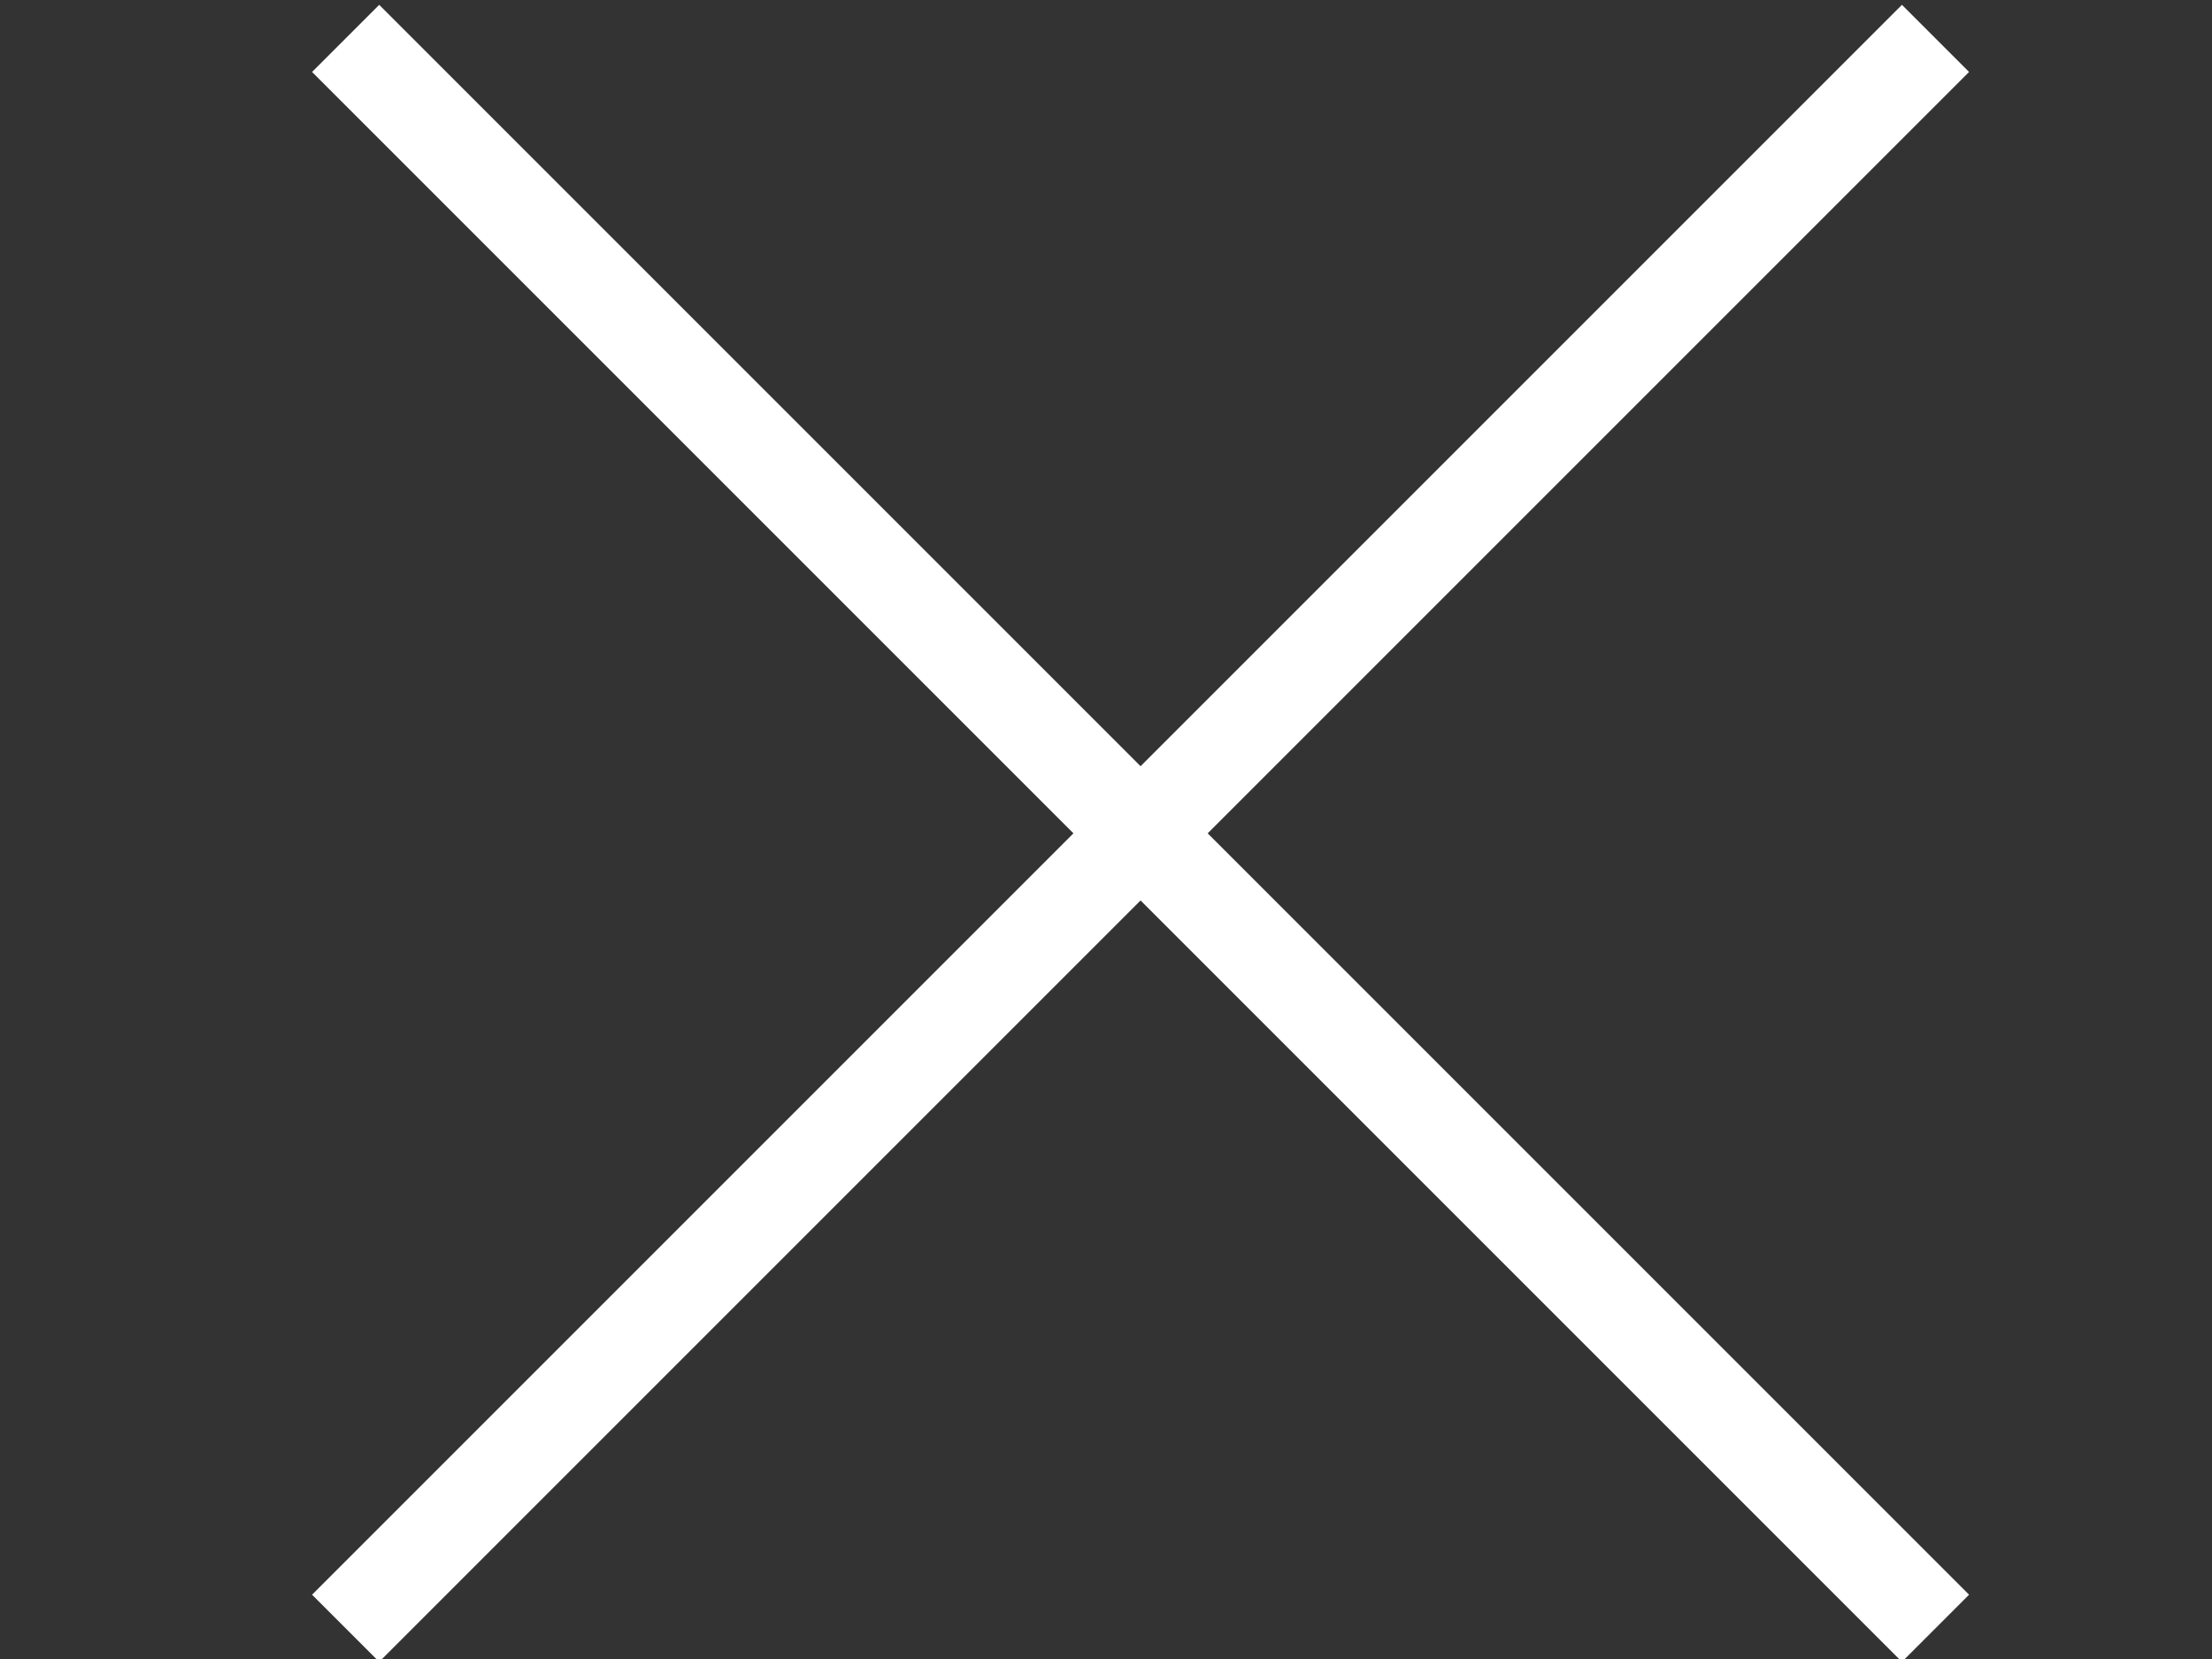 <?xml version="1.0" encoding="utf-8"?>
<!-- Generator: Adobe Illustrator 22.0.1, SVG Export Plug-In . SVG Version: 6.00 Build 0)  -->
<svg version="1.1" id="Ebene_1" xmlns="http://www.w3.org/2000/svg" xmlns:xlink="http://www.w3.org/1999/xlink" x="0px" y="0px"
	 viewBox="0 0 28.8 21.6" style="enable-background:new 0 0 28.8 21.6;" xml:space="preserve">
<rect x="0" y="0" width="28.8" height="21.6" fill="#333333" stroke="none"/>
<style type="text/css">
	.st0{display:none;}
	.st1{display:inline;}
	.st2{fill:#E10339;}
	.st3{fill:none;stroke:#FFFFFF;stroke-width:1.236;stroke-miterlimit:10;}
</style>
<title>Element 1</title>
<g id="Ebene_2_1_" class="st0">
	<g id="Ebene_1-2" class="st1">
		<rect class="st2" width="28.9" height="2"/>
		<rect y="9.9" class="st2" width="28.9" height="2"/>
		<rect y="19.6" class="st2" width="28.8" height="2"/>
	</g>
</g>
<line class="st3" x1="4.5" y1="21.2" x2="25.2" y2="0.5"/>
<line class="st3" x1="4.5" y1="0.5" x2="25.2" y2="21.2"/>
</svg>
